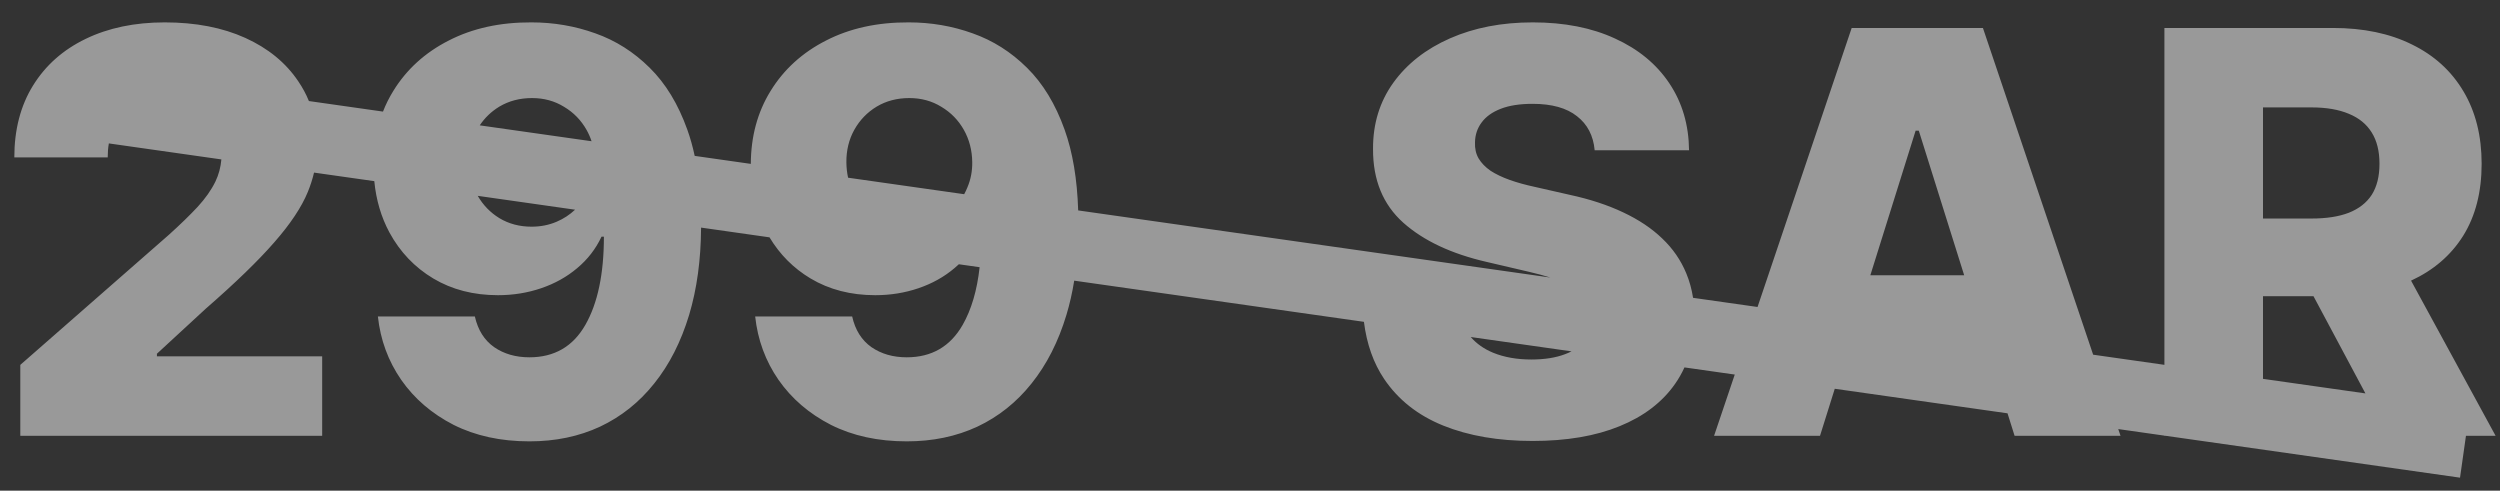 <?xml version="1.0" encoding="UTF-8"?> <svg xmlns="http://www.w3.org/2000/svg" width="107" height="21" viewBox="0 0 107 21" fill="none"><rect x="0" y="0" width="107" height="21" fill="#333333" stroke="none"/><path opacity="0.5" fill-rule="evenodd" clip-rule="evenodd" d="M0.869 15.617V18.651H13.789V15.251H6.716V15.14L8.804 13.214C10.071 12.111 11.048 11.165 11.735 10.376C12.429 9.586 12.909 8.864 13.176 8.211C13.288 7.937 13.376 7.662 13.441 7.387L16.02 7.753C16.098 8.559 16.314 9.292 16.668 9.95C17.122 10.785 17.747 11.441 18.543 11.918C19.344 12.396 20.267 12.634 21.313 12.634C21.961 12.634 22.577 12.535 23.162 12.336C23.747 12.137 24.262 11.85 24.705 11.475C25.154 11.1 25.5 10.651 25.745 10.129H25.847C25.847 11.72 25.583 12.978 25.054 13.904C24.526 14.83 23.728 15.293 22.659 15.293C22.074 15.293 21.571 15.148 21.151 14.859C20.73 14.563 20.455 14.126 20.324 13.546H16.174C16.282 14.546 16.614 15.45 17.171 16.256C17.733 17.063 18.48 17.705 19.412 18.183C20.35 18.654 21.432 18.89 22.659 18.89C23.773 18.89 24.782 18.68 25.685 18.259C26.588 17.833 27.361 17.217 28.003 16.41C28.651 15.603 29.148 14.626 29.495 13.478C29.827 12.371 29.998 11.126 30.006 9.741L32.935 10.158C33.378 10.895 33.963 11.482 34.691 11.918C35.492 12.396 36.416 12.634 37.461 12.634C38.109 12.634 38.725 12.535 39.311 12.336C39.896 12.137 40.41 11.85 40.853 11.475C40.917 11.422 40.98 11.367 41.039 11.31L41.928 11.436C41.819 12.426 41.577 13.248 41.203 13.904C40.674 14.83 39.876 15.293 38.808 15.293C38.223 15.293 37.72 15.148 37.299 14.859C36.879 14.563 36.603 14.126 36.473 13.546H32.322C32.43 14.546 32.762 15.45 33.319 16.256C33.882 17.063 34.629 17.705 35.561 18.183C36.498 18.654 37.581 18.89 38.808 18.89C39.922 18.89 40.93 18.68 41.834 18.259C42.737 17.833 43.51 17.217 44.152 16.41C44.799 15.603 45.297 14.626 45.643 13.478C45.783 13.014 45.894 12.525 45.976 12.012L58.376 13.774C58.496 14.727 58.785 15.543 59.243 16.222C59.846 17.114 60.689 17.779 61.775 18.217C62.86 18.654 64.132 18.873 65.593 18.873C67.047 18.873 68.289 18.663 69.317 18.242C70.351 17.822 71.144 17.217 71.695 16.427C71.85 16.205 71.983 15.971 72.095 15.725L74.248 16.031L73.363 18.651H77.897L78.528 16.639L85.922 17.69L86.224 18.651H90.758L90.661 18.364L92.637 18.645V18.651H92.682L105.289 20.444L105.543 18.651H106.811L103.193 12.011C104.154 11.568 104.897 10.929 105.422 10.095C105.95 9.248 106.214 8.219 106.214 7.009C106.214 5.816 105.956 4.785 105.439 3.915C104.922 3.04 104.186 2.37 103.231 1.904C102.282 1.433 101.154 1.197 99.848 1.197H92.637V15.615L89.587 15.181L84.869 1.197H79.252L75.223 13.139L72.463 12.747C72.405 12.374 72.308 12.024 72.172 11.697C71.939 11.134 71.596 10.637 71.141 10.205C70.692 9.773 70.135 9.401 69.471 9.089C68.811 8.776 68.05 8.526 67.186 8.339L65.686 7.998C65.289 7.913 64.931 7.813 64.613 7.7C64.294 7.586 64.022 7.455 63.794 7.308C63.573 7.154 63.402 6.978 63.283 6.779C63.169 6.58 63.118 6.35 63.13 6.089C63.135 5.771 63.229 5.489 63.411 5.245C63.593 4.995 63.865 4.799 64.229 4.657C64.593 4.515 65.047 4.444 65.593 4.444C66.416 4.444 67.05 4.62 67.493 4.972C67.942 5.319 68.195 5.805 68.252 6.43H72.291C72.28 5.344 71.999 4.39 71.448 3.566C70.897 2.742 70.121 2.103 69.121 1.648C68.127 1.188 66.954 0.958 65.601 0.958C64.277 0.958 63.098 1.185 62.064 1.64C61.03 2.094 60.221 2.728 59.635 3.54C59.05 4.353 58.76 5.299 58.766 6.379C58.76 7.702 59.192 8.754 60.061 9.532C60.931 10.305 62.121 10.864 63.633 11.211L65.456 11.637C65.787 11.714 66.087 11.794 66.356 11.879L46.146 9.006C46.104 7.668 45.911 6.516 45.566 5.552C45.174 4.455 44.637 3.572 43.956 2.901C43.274 2.225 42.498 1.734 41.629 1.427C40.76 1.114 39.848 0.958 38.893 0.958C37.552 0.952 36.373 1.211 35.356 1.734C34.339 2.251 33.547 2.972 32.978 3.898C32.422 4.8 32.14 5.839 32.135 7.014L29.733 6.672C29.648 6.274 29.543 5.901 29.418 5.552C29.026 4.455 28.489 3.572 27.807 2.901C27.125 2.225 26.35 1.734 25.48 1.427C24.611 1.114 23.699 0.958 22.745 0.958C21.404 0.952 20.225 1.211 19.208 1.734C18.191 2.251 17.398 2.972 16.83 3.898C16.657 4.178 16.511 4.47 16.392 4.776L13.221 4.325C13.101 4.029 12.949 3.748 12.767 3.481C12.233 2.685 11.477 2.066 10.5 1.623C9.522 1.18 8.372 0.958 7.048 0.958C5.764 0.958 4.636 1.194 3.664 1.665C2.699 2.131 1.949 2.796 1.414 3.66C0.88 4.523 0.613 5.549 0.613 6.737H4.61C4.61 6.524 4.626 6.325 4.659 6.138L9.475 6.823C9.446 7.158 9.362 7.473 9.221 7.768C9.045 8.131 8.789 8.495 8.454 8.859C8.119 9.217 7.713 9.612 7.235 10.043L0.869 15.617ZM20.447 8.382C20.677 8.781 20.986 9.099 21.372 9.336C21.776 9.58 22.236 9.702 22.753 9.702C23.14 9.702 23.497 9.631 23.827 9.489C24.124 9.362 24.386 9.19 24.613 8.975L20.447 8.382ZM25.319 6.045L20.533 5.365C20.752 5.037 21.032 4.77 21.372 4.563C21.782 4.319 22.247 4.197 22.77 4.197C23.282 4.197 23.739 4.322 24.142 4.572C24.552 4.816 24.872 5.146 25.105 5.56C25.193 5.716 25.264 5.877 25.319 6.045ZM41.267 8.312L36.298 7.606C36.252 7.397 36.228 7.178 36.225 6.95C36.22 6.433 36.334 5.967 36.566 5.552C36.799 5.137 37.117 4.808 37.521 4.563C37.93 4.319 38.396 4.197 38.919 4.197C39.43 4.197 39.887 4.322 40.291 4.572C40.7 4.816 41.021 5.146 41.254 5.56C41.487 5.975 41.606 6.435 41.612 6.941C41.617 7.322 41.549 7.68 41.407 8.015C41.365 8.118 41.319 8.217 41.267 8.312ZM67.262 15.038L62.947 14.424C63.197 14.712 63.517 14.936 63.905 15.097C64.377 15.29 64.922 15.387 65.541 15.387C66.11 15.387 66.593 15.31 66.99 15.157C67.086 15.121 67.177 15.081 67.262 15.038ZM84.067 11.782L82.125 5.594H81.988L80.05 11.782H84.067ZM96.856 16.215L101.24 16.838L99.017 12.677H96.856V16.215ZM96.856 9.353H98.936C99.572 9.353 100.103 9.271 100.529 9.106C100.961 8.935 101.288 8.68 101.51 8.339C101.731 7.992 101.842 7.549 101.842 7.009C101.842 6.469 101.731 6.023 101.51 5.671C101.288 5.313 100.961 5.046 100.529 4.87C100.098 4.688 99.566 4.597 98.936 4.597H96.856V9.353Z" fill="white"></path></svg> 